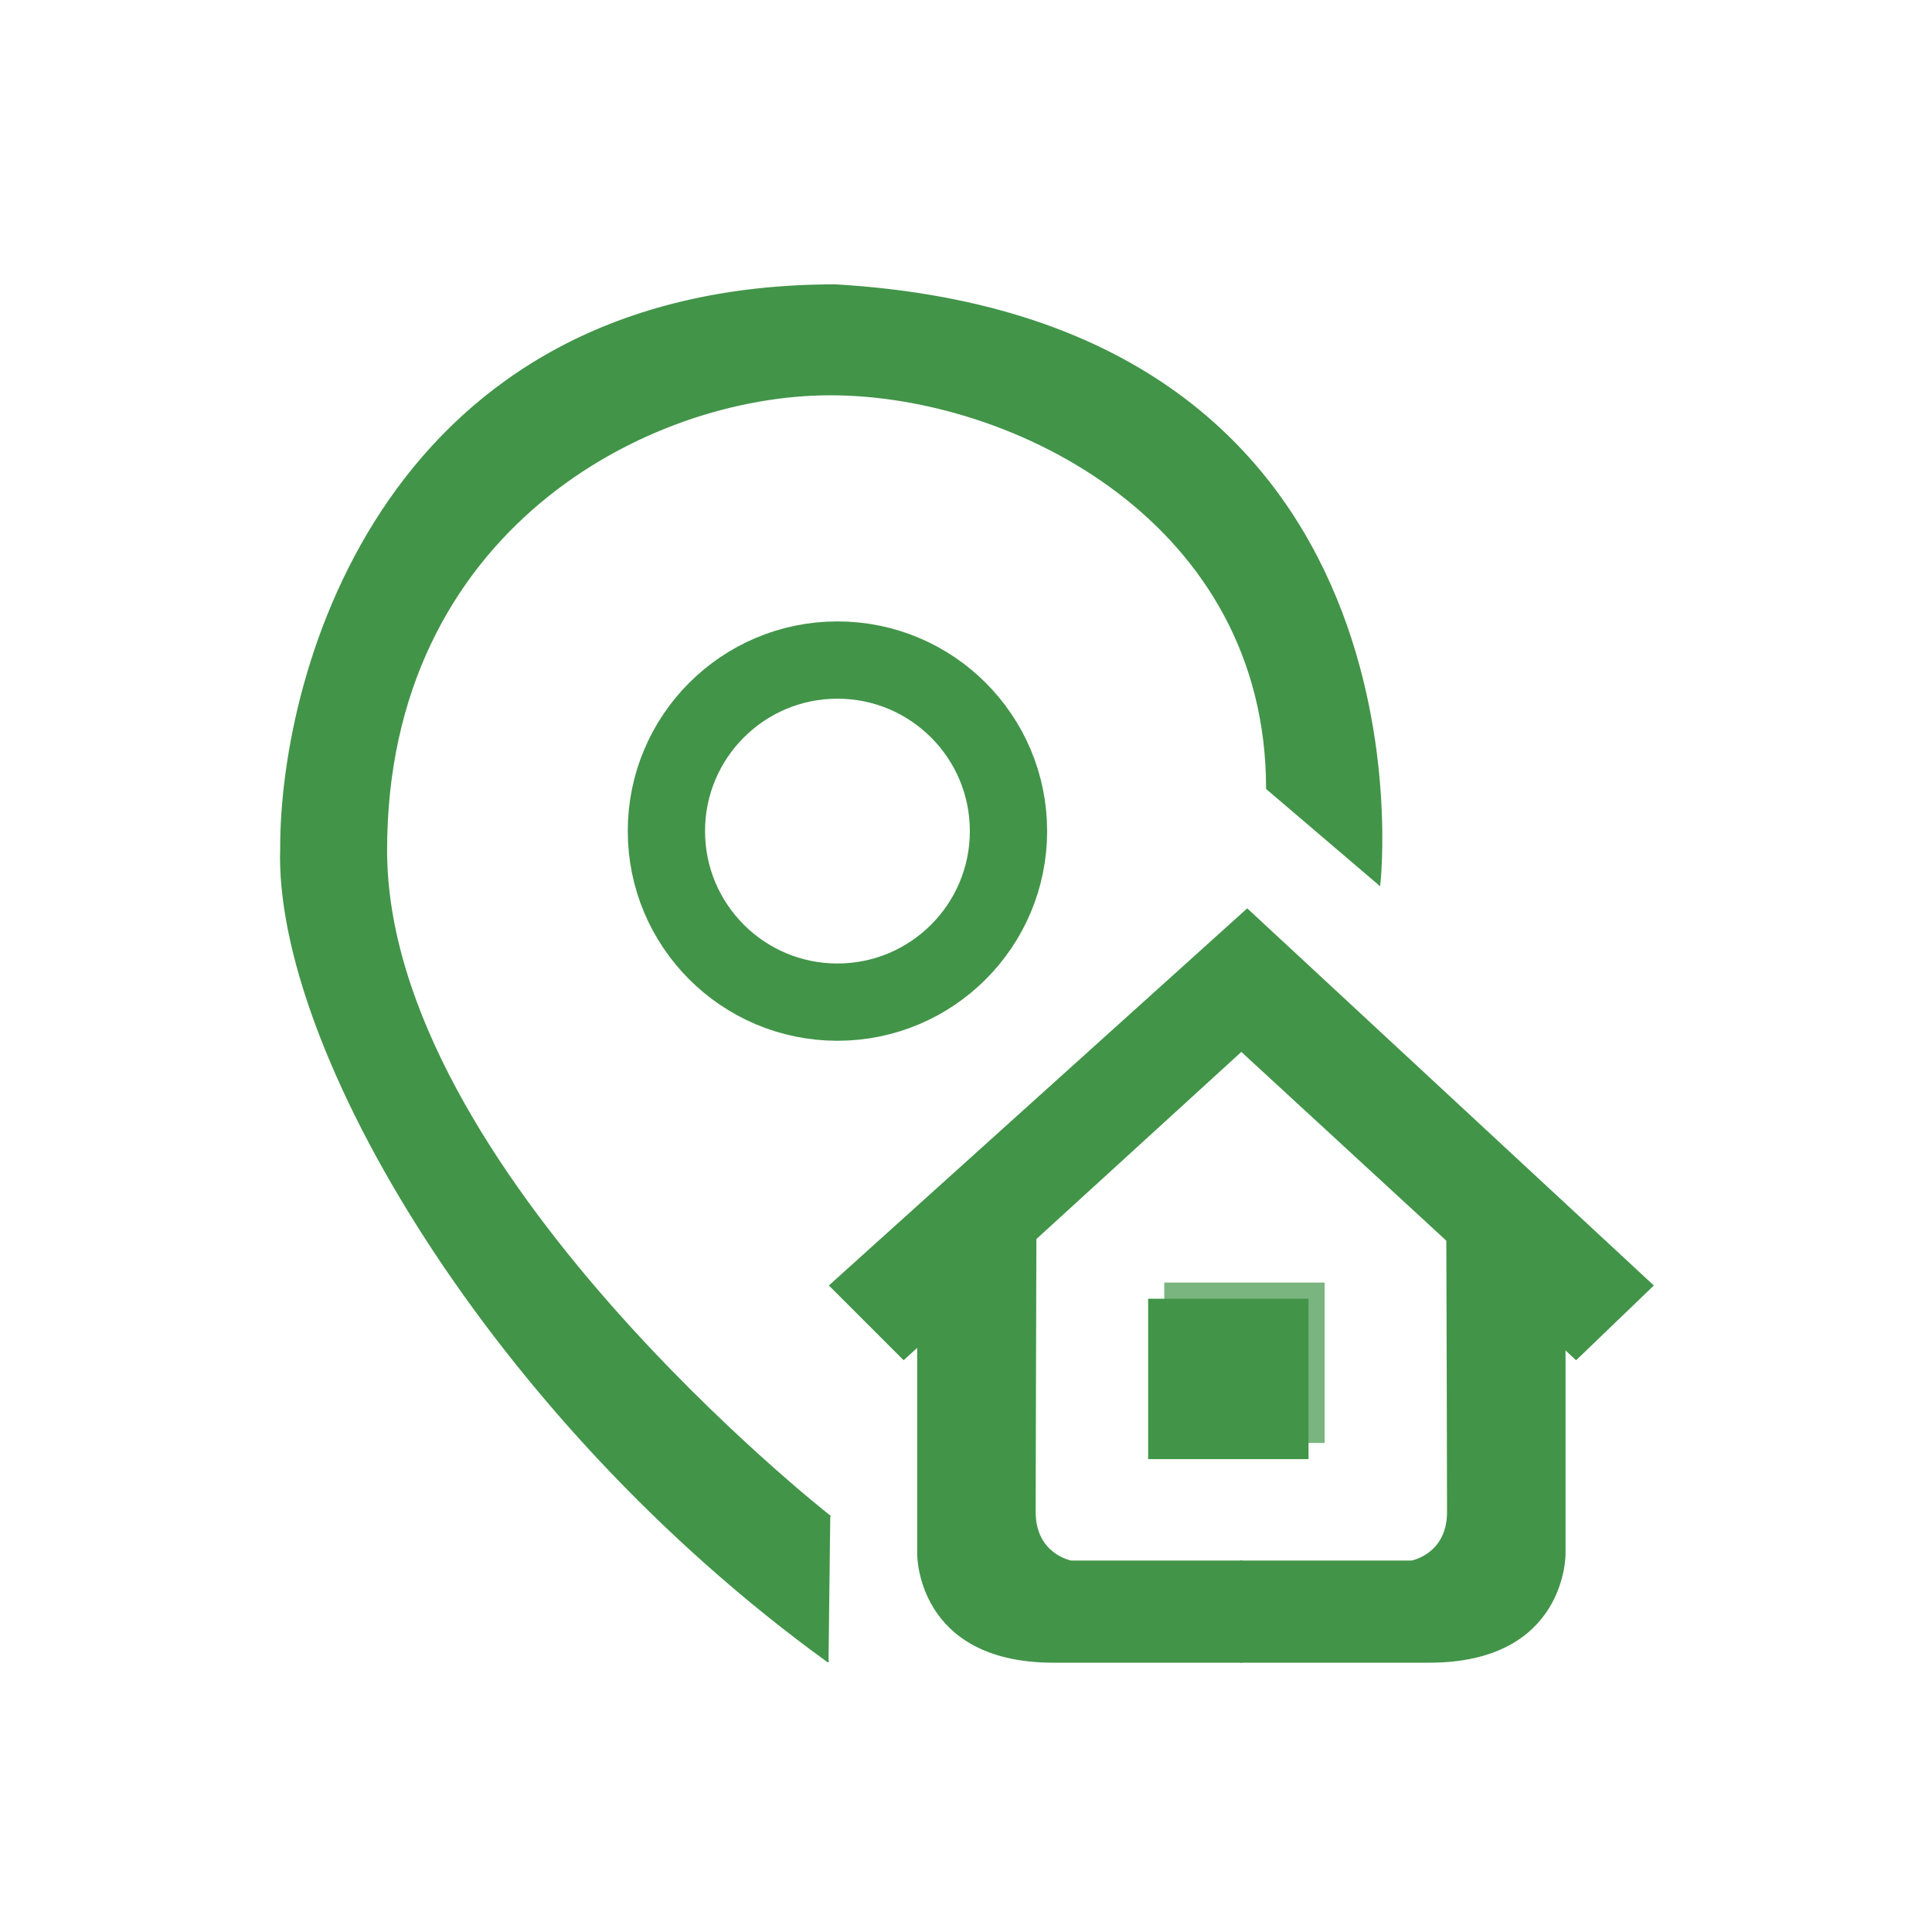 <?xml version="1.0" encoding="utf-8"?>
<!-- Generator: Adobe Illustrator 24.3.0, SVG Export Plug-In . SVG Version: 6.00 Build 0)  -->
<svg version="1.1" id="Layer_1" xmlns="http://www.w3.org/2000/svg" xmlns:xlink="http://www.w3.org/1999/xlink" x="0px" y="0px"
	 viewBox="0 0 1000 1000" style="enable-background:new 0 0 1000 1000;" xml:space="preserve">
<style type="text/css">
	.st0{fill:#429449;stroke:#429449;stroke-miterlimit:10;}
	.st1{opacity:0.7;fill:#429449;}
	.st2{fill:#429449;}
	.st3{fill:none;stroke:#429449;stroke-width:40;stroke-miterlimit:10;}
</style>
<polygon class="st0" points="429.74,665.38 645.56,470.83 855.3,665.38 815.79,703.37 642.52,543.79 467.74,703.37 "/>
<path class="st0" d="M475.23,696.53v107.72c0,0-0.65,55.86,70.02,55.86s97.27,0,97.27,0v-51.87h-88.15c0,0-18.81-3.42-18.81-25.65
	s0.38-141.5,0.38-141.5L475.23,696.53z"/>
<path class="st0" d="M809.82,696.53v107.72c0,0,0.65,55.86-70.02,55.86s-97.27,0-97.27,0v-51.87h88.15c0,0,18.81-3.42,18.81-25.65
	s-0.38-141.5-0.38-141.5L809.82,696.53z"/>
<rect x="602.62" y="663.86" class="st1" width="83.02" height="83.02"/>
<rect x="594.27" y="672.22" class="st2" width="83.02" height="83.02"/>
<path class="st0" d="M429.74,785.07c0,0-229.88-179.73-229.88-345.01s134.89-235.96,229.88-235.96s226.08,66.11,226.08,204.04
	l58.14,49.59c0,0,33.44-291.63-281.56-310.06c-232.54,0-286.95,199.56-286.88,291.25c-3.43,103.35,109.15,295.24,283.32,421.2"/>
<circle class="st3" cx="433.46" cy="430.17" r="88.53"/>
</svg>
